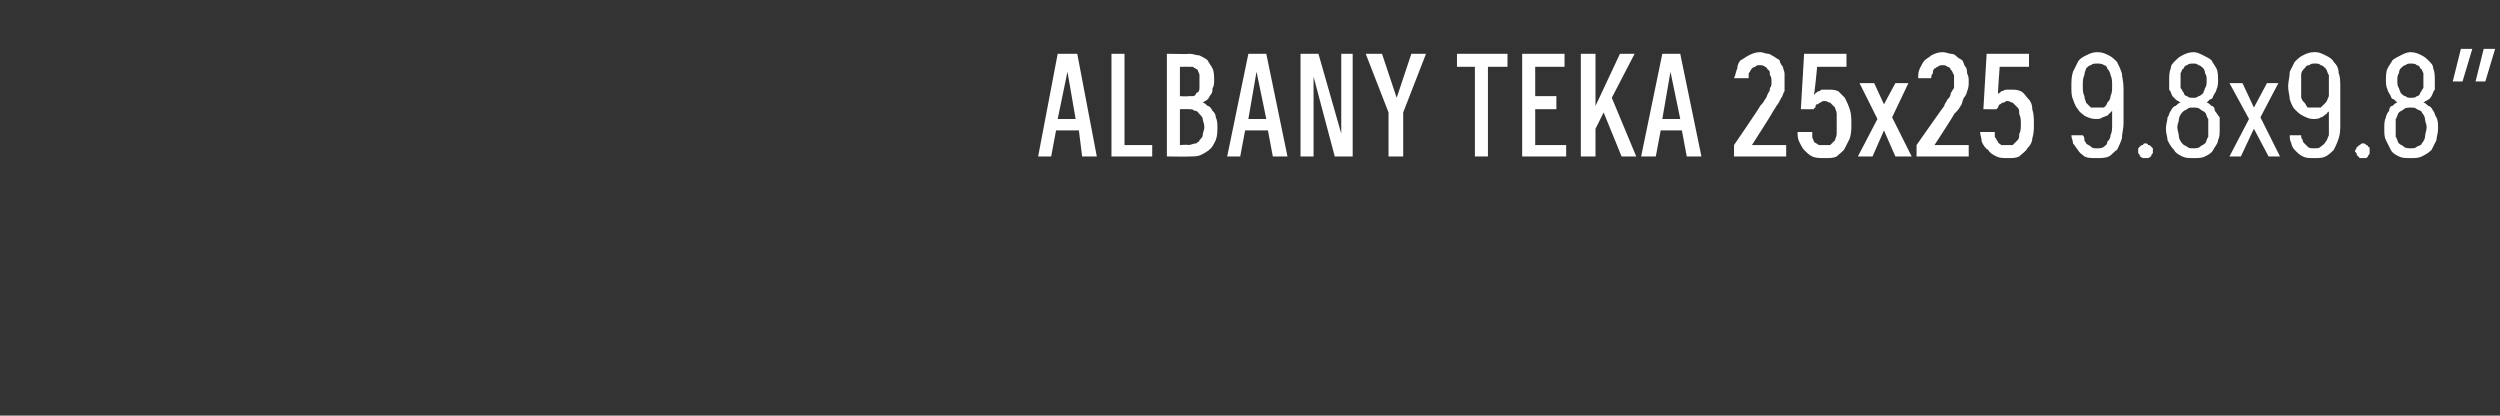 <?xml version="1.0" standalone="no"?>
<!DOCTYPE svg PUBLIC "-//W3C//DTD SVG 1.1//EN" "http://www.w3.org/Graphics/SVG/1.1/DTD/svg11.dtd">
<svg xmlns="http://www.w3.org/2000/svg" version="1.1" width="153.4px" height="25.5px" viewBox="0 -3 153.4 25.5" style="top:-3px">
  <rect x="0" y="-3" width="153.4" height="25.5" fill="#333333" stroke="none"/>
  <desc>Albany Teka 25x25 9.8x9.8”</desc>
  <defs/>
  <g id="Polygon483557">
    <path d="M 128.6 6.7 C 128.6 6.7 128.7 6.7 128.7 6.7 C 128.9 6.7 129.2 6.7 129.4 6.6 C 129.6 6.5 129.7 6.3 129.9 6.2 C 130 6 130.1 5.8 130.2 5.5 C 130.2 5.2 130.3 4.9 130.3 4.6 C 130.3 4.6 130.3 2.4 130.3 2.4 C 130.3 2 130.2 1.7 130.2 1.5 C 130.1 1.2 130 1 129.9 0.8 C 129.7 0.6 129.6 0.5 129.4 0.4 C 129.2 0.3 129 0.2 128.7 0.2 C 128.7 0.2 128.7 0.2 128.7 0.2 C 128.4 0.2 128.2 0.3 128 0.4 C 127.8 0.5 127.6 0.6 127.5 0.8 C 127.4 1 127.3 1.2 127.2 1.4 C 127.1 1.7 127.1 2 127.1 2.3 C 127.1 2.6 127.1 2.9 127.2 3.1 C 127.3 3.4 127.4 3.6 127.5 3.7 C 127.6 3.9 127.8 4 127.9 4.1 C 128.1 4.2 128.3 4.3 128.6 4.3 C 128.6 4.3 128.6 4.3 128.6 4.3 C 128.8 4.3 128.9 4.3 129 4.2 C 129.1 4.2 129.2 4.1 129.3 4.1 C 129.4 4 129.4 4 129.5 3.9 C 129.5 3.9 129.6 3.8 129.6 3.8 C 129.6 3.8 129.6 4.7 129.6 4.7 C 129.6 4.9 129.6 5.1 129.5 5.3 C 129.5 5.5 129.4 5.6 129.3 5.7 C 129.3 5.9 129.2 5.9 129.1 6 C 129 6.1 128.8 6.1 128.7 6.1 C 128.7 6.1 128.6 6.1 128.6 6.1 C 128.5 6.1 128.4 6.1 128.3 6 C 128.2 5.9 128.1 5.9 128 5.8 C 128 5.7 127.9 5.7 127.9 5.6 C 127.9 5.5 127.9 5.4 127.8 5.3 C 127.8 5.3 127.1 5.3 127.1 5.3 C 127.1 5.5 127.2 5.6 127.2 5.8 C 127.3 5.9 127.4 6.1 127.5 6.2 C 127.6 6.4 127.8 6.5 127.9 6.6 C 128.1 6.7 128.3 6.7 128.6 6.7 Z M 128.7 3.6 C 128.7 3.6 128.7 3.6 128.7 3.6 C 128.5 3.6 128.4 3.6 128.3 3.6 C 128.2 3.5 128.1 3.4 128 3.3 C 128 3.2 127.9 3.1 127.9 2.9 C 127.8 2.7 127.8 2.5 127.8 2.3 C 127.8 2 127.8 1.8 127.9 1.6 C 127.9 1.4 128 1.3 128 1.2 C 128.1 1.1 128.2 1 128.3 1 C 128.4 0.9 128.5 0.9 128.7 0.9 C 128.7 0.9 128.7 0.9 128.7 0.9 C 128.8 0.9 129 0.9 129.1 1 C 129.2 1 129.3 1.1 129.3 1.2 C 129.4 1.3 129.5 1.5 129.5 1.6 C 129.6 1.8 129.6 2 129.6 2.3 C 129.6 2.5 129.6 2.7 129.5 2.9 C 129.5 3.1 129.4 3.2 129.3 3.3 C 129.3 3.4 129.2 3.5 129.1 3.6 C 129 3.6 128.8 3.6 128.7 3.6 Z M 131.6 6.7 C 131.7 6.7 131.8 6.7 131.8 6.7 C 131.9 6.7 131.9 6.6 132 6.6 C 132 6.5 132 6.5 132.1 6.4 C 132.1 6.4 132.1 6.3 132.1 6.3 C 132.1 6.2 132.1 6.1 132.1 6.1 C 132 6 132 6 132 6 C 131.9 5.9 131.9 5.9 131.8 5.9 C 131.8 5.8 131.7 5.8 131.6 5.8 C 131.6 5.8 131.5 5.8 131.5 5.9 C 131.4 5.9 131.4 5.9 131.3 6 C 131.3 6 131.3 6 131.2 6.1 C 131.2 6.1 131.2 6.2 131.2 6.3 C 131.2 6.3 131.2 6.4 131.2 6.4 C 131.3 6.5 131.3 6.5 131.3 6.6 C 131.4 6.6 131.4 6.7 131.5 6.7 C 131.5 6.7 131.6 6.7 131.6 6.7 Z M 134.6 6.7 C 134.6 6.7 134.6 6.7 134.6 6.7 C 134.9 6.7 135.1 6.7 135.3 6.6 C 135.5 6.5 135.7 6.4 135.8 6.2 C 135.9 6 136.1 5.8 136.1 5.6 C 136.2 5.4 136.2 5.2 136.2 4.9 C 136.2 4.6 136.2 4.4 136.2 4.2 C 136.1 4.1 136 3.9 135.9 3.8 C 135.9 3.6 135.8 3.5 135.7 3.5 C 135.6 3.4 135.5 3.3 135.4 3.3 C 135.5 3.2 135.5 3.2 135.6 3.1 C 135.7 3.1 135.8 3 135.8 2.9 C 135.9 2.7 136 2.6 136 2.5 C 136.1 2.3 136.1 2.1 136.1 1.9 C 136.1 1.7 136.1 1.4 136 1.2 C 135.9 1 135.8 0.9 135.7 0.7 C 135.6 0.6 135.4 0.5 135.2 0.4 C 135 0.3 134.8 0.2 134.6 0.2 C 134.6 0.2 134.6 0.2 134.6 0.2 C 134.3 0.2 134.1 0.3 133.9 0.4 C 133.7 0.5 133.6 0.6 133.5 0.7 C 133.3 0.9 133.2 1 133.2 1.2 C 133.1 1.4 133.1 1.7 133.1 1.9 C 133.1 2.1 133.1 2.3 133.1 2.5 C 133.2 2.6 133.2 2.7 133.3 2.9 C 133.4 3 133.5 3.1 133.5 3.1 C 133.6 3.2 133.7 3.2 133.8 3.3 C 133.7 3.3 133.6 3.4 133.5 3.5 C 133.4 3.5 133.3 3.6 133.2 3.8 C 133.1 3.9 133.1 4.1 133 4.2 C 133 4.4 132.9 4.6 132.9 4.9 C 132.9 5.2 133 5.4 133 5.6 C 133.1 5.8 133.2 6 133.4 6.2 C 133.5 6.4 133.7 6.5 133.9 6.6 C 134.1 6.7 134.3 6.7 134.6 6.7 Z M 134.6 6.1 C 134.6 6.1 134.6 6.1 134.6 6.1 C 134.4 6.1 134.3 6.1 134.2 6 C 134 5.9 134 5.9 133.9 5.8 C 133.8 5.7 133.7 5.5 133.7 5.4 C 133.7 5.2 133.6 5 133.6 4.8 C 133.6 4.6 133.7 4.5 133.7 4.3 C 133.7 4.2 133.8 4 133.9 3.9 C 134 3.8 134 3.8 134.2 3.7 C 134.3 3.6 134.4 3.6 134.6 3.6 C 134.6 3.6 134.6 3.6 134.6 3.6 C 134.7 3.6 134.9 3.6 135 3.7 C 135.1 3.8 135.2 3.8 135.3 3.9 C 135.4 4 135.4 4.2 135.5 4.3 C 135.5 4.5 135.5 4.6 135.5 4.8 C 135.5 5 135.5 5.2 135.5 5.4 C 135.4 5.5 135.4 5.7 135.3 5.8 C 135.2 5.9 135.1 5.9 135 6 C 134.9 6.1 134.7 6.1 134.6 6.1 Z M 134.6 3 C 134.6 3 134.6 3 134.6 3 C 134.4 3 134.3 3 134.2 2.9 C 134.1 2.9 134 2.8 134 2.7 C 133.9 2.6 133.9 2.5 133.8 2.4 C 133.8 2.3 133.8 2.1 133.8 1.9 C 133.8 1.8 133.8 1.6 133.8 1.5 C 133.9 1.3 133.9 1.2 134 1.2 C 134 1.1 134.1 1 134.2 1 C 134.3 0.9 134.4 0.9 134.6 0.9 C 134.6 0.9 134.6 0.9 134.6 0.9 C 134.7 0.9 134.8 0.9 134.9 1 C 135 1 135.1 1.1 135.2 1.2 C 135.2 1.2 135.3 1.3 135.3 1.5 C 135.4 1.6 135.4 1.8 135.4 1.9 C 135.4 2.1 135.4 2.3 135.3 2.4 C 135.3 2.5 135.2 2.6 135.2 2.7 C 135.1 2.8 135 2.9 134.9 2.9 C 134.8 3 134.7 3 134.6 3 Z M 136.8 6.6 L 137.5 6.6 L 138.3 4.9 L 139.2 6.6 L 139.9 6.6 L 138.7 4.2 L 139.8 2.1 L 139.1 2.1 L 138.3 3.6 L 137.6 2.1 L 136.8 2.1 L 138 4.3 L 136.8 6.6 Z M 141.9 6.7 C 141.9 6.7 142 6.7 142 6.7 C 142.3 6.7 142.5 6.7 142.7 6.6 C 142.9 6.5 143.1 6.3 143.2 6.2 C 143.3 6 143.4 5.8 143.5 5.5 C 143.6 5.2 143.6 4.9 143.6 4.6 C 143.6 4.6 143.6 2.4 143.6 2.4 C 143.6 2 143.6 1.7 143.5 1.5 C 143.5 1.2 143.4 1 143.2 0.8 C 143.1 0.6 142.9 0.5 142.7 0.4 C 142.5 0.3 142.3 0.2 142.1 0.2 C 142.1 0.2 142 0.2 142 0.2 C 141.7 0.2 141.5 0.3 141.3 0.4 C 141.1 0.5 141 0.6 140.8 0.8 C 140.7 1 140.6 1.2 140.5 1.4 C 140.5 1.7 140.4 2 140.4 2.3 C 140.4 2.6 140.5 2.9 140.5 3.1 C 140.6 3.4 140.7 3.6 140.8 3.7 C 141 3.9 141.1 4 141.3 4.1 C 141.5 4.2 141.7 4.3 141.9 4.3 C 141.9 4.3 142 4.3 142 4.3 C 142.1 4.3 142.3 4.3 142.4 4.2 C 142.5 4.2 142.6 4.1 142.6 4.1 C 142.7 4 142.8 4 142.8 3.9 C 142.9 3.9 142.9 3.8 142.9 3.8 C 142.9 3.8 142.9 4.7 142.9 4.7 C 142.9 4.9 142.9 5.1 142.9 5.3 C 142.8 5.5 142.8 5.6 142.7 5.7 C 142.6 5.9 142.5 5.9 142.4 6 C 142.3 6.1 142.2 6.1 142 6.1 C 142 6.1 142 6.1 142 6.1 C 141.8 6.1 141.7 6.1 141.6 6 C 141.5 5.9 141.5 5.9 141.4 5.8 C 141.3 5.7 141.3 5.7 141.3 5.6 C 141.2 5.5 141.2 5.4 141.2 5.3 C 141.2 5.3 140.5 5.3 140.5 5.3 C 140.5 5.5 140.5 5.6 140.6 5.8 C 140.6 5.9 140.7 6.1 140.8 6.2 C 141 6.4 141.1 6.5 141.3 6.6 C 141.5 6.7 141.7 6.7 141.9 6.7 Z M 142.1 3.6 C 142.1 3.6 142 3.6 142 3.6 C 141.9 3.6 141.8 3.6 141.6 3.6 C 141.5 3.5 141.5 3.4 141.4 3.3 C 141.3 3.2 141.2 3.1 141.2 2.9 C 141.2 2.7 141.2 2.5 141.2 2.3 C 141.2 2 141.2 1.8 141.2 1.6 C 141.2 1.4 141.3 1.3 141.4 1.2 C 141.5 1.1 141.5 1 141.7 1 C 141.8 0.9 141.9 0.9 142 0.9 C 142 0.9 142.1 0.9 142.1 0.9 C 142.2 0.9 142.3 0.9 142.4 1 C 142.5 1 142.6 1.1 142.7 1.2 C 142.8 1.3 142.8 1.5 142.9 1.6 C 142.9 1.8 142.9 2 142.9 2.3 C 142.9 2.5 142.9 2.7 142.9 2.9 C 142.8 3.1 142.8 3.2 142.7 3.3 C 142.6 3.4 142.5 3.5 142.4 3.6 C 142.3 3.6 142.2 3.6 142.1 3.6 Z M 145 6.7 C 145.1 6.7 145.1 6.7 145.2 6.7 C 145.2 6.7 145.3 6.6 145.3 6.6 C 145.3 6.5 145.4 6.5 145.4 6.4 C 145.4 6.4 145.4 6.3 145.4 6.3 C 145.4 6.2 145.4 6.1 145.4 6.1 C 145.4 6 145.3 6 145.3 6 C 145.3 5.9 145.2 5.9 145.2 5.9 C 145.1 5.8 145.1 5.8 145 5.8 C 144.9 5.8 144.9 5.8 144.8 5.9 C 144.8 5.9 144.7 5.9 144.7 6 C 144.6 6 144.6 6 144.6 6.1 C 144.6 6.1 144.5 6.2 144.5 6.3 C 144.5 6.3 144.6 6.4 144.6 6.4 C 144.6 6.5 144.6 6.5 144.7 6.6 C 144.7 6.6 144.8 6.7 144.8 6.7 C 144.9 6.7 144.9 6.7 145 6.7 Z M 147.9 6.7 C 147.9 6.7 147.9 6.7 147.9 6.7 C 148.2 6.7 148.4 6.7 148.6 6.6 C 148.8 6.5 149 6.4 149.2 6.2 C 149.3 6 149.4 5.8 149.5 5.6 C 149.5 5.4 149.6 5.2 149.6 4.9 C 149.6 4.6 149.6 4.4 149.5 4.2 C 149.4 4.1 149.4 3.9 149.3 3.8 C 149.2 3.6 149.1 3.5 149 3.5 C 148.9 3.4 148.8 3.3 148.7 3.3 C 148.8 3.2 148.9 3.2 149 3.1 C 149.1 3.1 149.1 3 149.2 2.9 C 149.3 2.7 149.3 2.6 149.4 2.5 C 149.4 2.3 149.4 2.1 149.4 1.9 C 149.4 1.7 149.4 1.4 149.3 1.2 C 149.3 1 149.2 0.9 149 0.7 C 148.9 0.6 148.8 0.5 148.6 0.4 C 148.4 0.3 148.2 0.2 147.9 0.2 C 147.9 0.2 147.9 0.2 147.9 0.2 C 147.7 0.2 147.5 0.3 147.3 0.4 C 147.1 0.5 146.9 0.6 146.8 0.7 C 146.7 0.9 146.6 1 146.5 1.2 C 146.4 1.4 146.4 1.7 146.4 1.9 C 146.4 2.1 146.4 2.3 146.5 2.5 C 146.5 2.6 146.6 2.7 146.7 2.9 C 146.7 3 146.8 3.1 146.9 3.1 C 147 3.2 147 3.2 147.1 3.3 C 147 3.3 146.9 3.4 146.8 3.5 C 146.7 3.5 146.6 3.6 146.6 3.8 C 146.5 3.9 146.4 4.1 146.4 4.2 C 146.3 4.4 146.3 4.6 146.3 4.9 C 146.3 5.2 146.3 5.4 146.4 5.6 C 146.5 5.8 146.6 6 146.7 6.2 C 146.8 6.4 147 6.5 147.2 6.6 C 147.4 6.7 147.6 6.7 147.9 6.7 Z M 147.9 6.1 C 147.9 6.1 147.9 6.1 147.9 6.1 C 147.8 6.1 147.6 6.1 147.5 6 C 147.4 5.9 147.3 5.9 147.2 5.8 C 147.1 5.7 147.1 5.5 147 5.4 C 147 5.2 147 5 147 4.8 C 147 4.6 147 4.5 147 4.3 C 147.1 4.2 147.1 4 147.2 3.9 C 147.3 3.8 147.4 3.8 147.5 3.7 C 147.6 3.6 147.8 3.6 147.9 3.6 C 147.9 3.6 147.9 3.6 147.9 3.6 C 148.1 3.6 148.2 3.6 148.3 3.7 C 148.5 3.8 148.6 3.8 148.6 3.9 C 148.7 4 148.8 4.2 148.8 4.3 C 148.8 4.5 148.9 4.6 148.9 4.8 C 148.9 5 148.8 5.2 148.8 5.4 C 148.8 5.5 148.7 5.7 148.6 5.8 C 148.6 5.9 148.5 5.9 148.3 6 C 148.2 6.1 148.1 6.1 147.9 6.1 Z M 147.9 3 C 147.9 3 147.9 3 147.9 3 C 147.8 3 147.7 3 147.6 2.9 C 147.5 2.9 147.4 2.8 147.3 2.7 C 147.3 2.6 147.2 2.5 147.2 2.4 C 147.1 2.3 147.1 2.1 147.1 1.9 C 147.1 1.8 147.1 1.6 147.2 1.5 C 147.2 1.3 147.3 1.2 147.3 1.2 C 147.4 1.1 147.5 1 147.6 1 C 147.7 0.9 147.8 0.9 147.9 0.9 C 147.9 0.9 147.9 0.9 147.9 0.9 C 148.1 0.9 148.2 0.9 148.3 1 C 148.4 1 148.5 1.1 148.5 1.2 C 148.6 1.2 148.6 1.3 148.7 1.5 C 148.7 1.6 148.7 1.8 148.7 1.9 C 148.7 2.1 148.7 2.3 148.7 2.4 C 148.6 2.5 148.6 2.6 148.5 2.7 C 148.5 2.8 148.4 2.9 148.3 2.9 C 148.2 3 148.1 3 147.9 3 Z M 151.9 2 L 152.5 2 L 153.1 0 L 152.4 0 L 151.9 2 Z M 150.5 2 L 151.1 2 L 151.7 0 L 151 0 L 150.5 2 Z " stroke="none" fill="#ffffff"/>
  </g>
  <g id="Polygon483556">
    <path d="M 66.2 5 L 66.4 6.6 L 67.3 6.6 L 66.1 0.3 L 64.9 0.3 L 63.7 6.6 L 64.5 6.6 L 64.8 5 L 66.2 5 Z M 66 4.3 L 64.9 4.3 L 65.5 1.4 L 66 4.3 Z M 68.2 6.6 L 70.7 6.6 L 70.7 5.9 L 69 5.9 L 69 0.3 L 68.2 0.3 L 68.2 6.6 Z M 71.6 6.6 C 71.6 6.6 72.98 6.62 73 6.6 C 73.3 6.6 73.5 6.6 73.7 6.5 C 73.9 6.4 74.1 6.3 74.3 6.1 C 74.4 6 74.5 5.8 74.6 5.6 C 74.7 5.3 74.7 5.1 74.7 4.8 C 74.7 4.6 74.7 4.4 74.6 4.2 C 74.6 4 74.5 3.9 74.4 3.8 C 74.3 3.6 74.2 3.5 74.1 3.5 C 74 3.4 73.9 3.3 73.8 3.3 C 73.9 3.2 74 3.2 74.1 3.1 C 74.2 3 74.2 2.9 74.3 2.8 C 74.4 2.7 74.4 2.5 74.4 2.4 C 74.5 2.3 74.5 2.1 74.5 1.9 C 74.5 1.7 74.5 1.4 74.4 1.2 C 74.3 1 74.2 0.9 74.1 0.7 C 74 0.6 73.8 0.5 73.6 0.4 C 73.4 0.4 73.2 0.3 73 0.3 C 72.98 0.33 71.6 0.3 71.6 0.3 L 71.6 6.6 Z M 72.4 5.9 L 72.4 3.7 C 72.4 3.7 72.93 3.69 72.9 3.7 C 73.1 3.7 73.2 3.7 73.3 3.8 C 73.5 3.8 73.5 3.9 73.6 4 C 73.7 4.1 73.8 4.2 73.8 4.3 C 73.8 4.4 73.9 4.6 73.9 4.8 C 73.9 5 73.8 5.1 73.8 5.3 C 73.8 5.4 73.7 5.5 73.6 5.6 C 73.6 5.7 73.5 5.7 73.4 5.8 C 73.2 5.8 73.1 5.9 72.9 5.9 C 72.93 5.86 72.4 5.9 72.4 5.9 Z M 72.4 2.9 L 72.4 1.1 C 72.4 1.1 72.91 1.09 72.9 1.1 C 73 1.1 73.1 1.1 73.2 1.1 C 73.3 1.2 73.4 1.2 73.5 1.3 C 73.5 1.4 73.6 1.5 73.6 1.6 C 73.6 1.7 73.6 1.8 73.6 2 C 73.6 2.2 73.6 2.3 73.6 2.4 C 73.6 2.6 73.5 2.7 73.4 2.7 C 73.4 2.8 73.3 2.9 73.2 2.9 C 73.1 2.9 73 2.9 72.9 2.9 C 72.91 2.93 72.4 2.9 72.4 2.9 Z M 77.8 5 L 78.1 6.6 L 79 6.6 L 77.7 0.3 L 76.6 0.3 L 75.3 6.6 L 76.1 6.6 L 76.4 5 L 77.8 5 Z M 77.7 4.3 L 76.6 4.3 L 77.1 1.4 L 77.7 4.3 Z M 79.8 6.6 L 80.6 6.6 L 80.6 1.7 L 81.9 6.6 L 83 6.6 L 83 0.3 L 82.3 0.3 L 82.3 5.2 L 80.9 0.3 L 79.8 0.3 L 79.8 6.6 Z M 85.2 6.6 L 86.1 6.6 L 86.1 3.9 L 87.5 0.3 L 86.6 0.3 L 85.7 3 L 84.8 0.3 L 83.8 0.3 L 85.2 3.9 L 85.2 6.6 Z M 90.5 6.6 L 91.3 6.6 L 91.3 1.1 L 92.5 1.1 L 92.5 0.3 L 89.4 0.3 L 89.4 1.1 L 90.5 1.1 L 90.5 6.6 Z M 93.4 6.6 L 96.1 6.6 L 96.1 5.9 L 94.2 5.9 L 94.2 3.7 L 95.5 3.7 L 95.5 2.9 L 94.2 2.9 L 94.2 1.1 L 96 1.1 L 96 0.3 L 93.4 0.3 L 93.4 6.6 Z M 98.9 3 L 100.3 0.3 L 99.4 0.3 L 97.9 3.5 L 97.9 0.3 L 97 0.3 L 97 6.6 L 97.9 6.6 L 97.9 4.9 L 98.4 3.9 L 99.5 6.6 L 100.4 6.6 L 98.9 3 Z M 103.2 5 L 103.5 6.6 L 104.4 6.6 L 103.1 0.3 L 102 0.3 L 100.7 6.6 L 101.6 6.6 L 101.9 5 L 103.2 5 Z M 103.1 4.3 L 102 4.3 L 102.5 1.4 L 103.1 4.3 Z M 106.4 6.6 L 109.6 6.6 L 109.6 5.9 L 107.5 5.9 C 107.5 5.9 108.71 4.01 108.7 4 C 108.8 3.8 108.9 3.7 109 3.5 C 109.1 3.4 109.2 3.2 109.3 3 C 109.4 2.9 109.4 2.7 109.5 2.6 C 109.5 2.4 109.5 2.2 109.5 2 C 109.5 1.8 109.5 1.7 109.5 1.5 C 109.5 1.4 109.4 1.2 109.4 1.1 C 109.3 1 109.2 0.8 109.2 0.7 C 109.1 0.6 109 0.6 108.9 0.5 C 108.7 0.4 108.6 0.3 108.5 0.3 C 108.3 0.3 108.2 0.2 108 0.2 C 108 0.2 108 0.2 108 0.2 C 107.7 0.2 107.5 0.3 107.3 0.4 C 107.1 0.5 107 0.6 106.8 0.7 C 106.7 0.8 106.6 1 106.6 1.2 C 106.5 1.4 106.5 1.6 106.4 1.8 C 106.4 1.8 107.3 1.8 107.3 1.8 C 107.3 1.7 107.3 1.6 107.3 1.5 C 107.4 1.4 107.4 1.3 107.5 1.2 C 107.5 1.2 107.6 1.1 107.7 1.1 C 107.8 1 107.8 1 108 1 C 108 1 108 1 108 1 C 108.1 1 108.2 1 108.3 1.1 C 108.4 1.1 108.4 1.2 108.5 1.3 C 108.6 1.3 108.6 1.5 108.6 1.6 C 108.7 1.7 108.7 1.9 108.7 2 C 108.7 2.2 108.7 2.3 108.6 2.4 C 108.6 2.5 108.6 2.6 108.5 2.7 C 108.4 2.9 108.4 3 108.3 3.1 C 108.2 3.3 108.1 3.4 108 3.5 C 108.02 3.54 106.4 5.9 106.4 5.9 L 106.4 6.6 Z M 111.9 6.7 C 111.9 6.7 112 6.7 112 6.7 C 112.3 6.7 112.5 6.7 112.7 6.6 C 112.9 6.4 113.1 6.3 113.2 6.1 C 113.3 5.9 113.4 5.7 113.5 5.5 C 113.6 5.2 113.6 4.9 113.6 4.6 C 113.6 4.3 113.6 4 113.5 3.7 C 113.4 3.4 113.3 3.2 113.2 3 C 113.1 2.9 112.9 2.7 112.8 2.6 C 112.6 2.5 112.4 2.5 112.1 2.5 C 112.1 2.5 112.1 2.5 112.1 2.5 C 112 2.5 111.9 2.5 111.8 2.5 C 111.7 2.5 111.7 2.6 111.6 2.6 C 111.5 2.6 111.5 2.7 111.4 2.7 C 111.4 2.7 111.4 2.8 111.3 2.8 C 111.34 2.81 111.5 1.1 111.5 1.1 L 113.3 1.1 L 113.3 0.3 L 110.7 0.3 L 110.5 3.7 C 110.5 3.7 111.28 3.71 111.3 3.7 C 111.3 3.7 111.3 3.6 111.4 3.6 C 111.4 3.5 111.4 3.4 111.5 3.4 C 111.6 3.4 111.6 3.3 111.7 3.3 C 111.7 3.3 111.8 3.2 111.9 3.2 C 111.9 3.2 112 3.2 112 3.2 C 112.1 3.2 112.2 3.3 112.3 3.3 C 112.4 3.4 112.5 3.5 112.6 3.6 C 112.6 3.7 112.7 3.8 112.7 4 C 112.7 4.2 112.7 4.4 112.7 4.6 C 112.7 4.8 112.7 5.1 112.7 5.2 C 112.7 5.4 112.6 5.5 112.6 5.6 C 112.5 5.7 112.4 5.8 112.3 5.9 C 112.2 5.9 112.1 5.9 112 5.9 C 112 5.9 111.9 5.9 111.9 5.9 C 111.8 5.9 111.7 5.9 111.6 5.9 C 111.5 5.8 111.4 5.8 111.3 5.7 C 111.3 5.6 111.2 5.5 111.2 5.4 C 111.2 5.3 111.2 5.2 111.2 5.1 C 111.2 5.1 110.3 5.1 110.3 5.1 C 110.3 5.3 110.3 5.5 110.4 5.7 C 110.5 5.9 110.6 6.1 110.7 6.2 C 110.9 6.4 111 6.5 111.2 6.6 C 111.4 6.7 111.7 6.7 111.9 6.7 Z M 114 6.6 L 114.9 6.6 L 115.6 5 L 116.3 6.6 L 117.3 6.6 L 116.1 4.2 L 117.1 2.1 L 116.3 2.1 L 115.6 3.4 L 115 2.1 L 114.1 2.1 L 115.2 4.3 L 114 6.6 Z M 117.6 6.6 L 120.8 6.6 L 120.8 5.9 L 118.7 5.9 C 118.7 5.9 119.94 4.01 119.9 4 C 120.1 3.8 120.2 3.7 120.3 3.5 C 120.4 3.4 120.4 3.2 120.5 3 C 120.6 2.9 120.7 2.7 120.7 2.6 C 120.8 2.4 120.8 2.2 120.8 2 C 120.8 1.8 120.8 1.7 120.7 1.5 C 120.7 1.4 120.7 1.2 120.6 1.1 C 120.5 1 120.5 0.8 120.4 0.7 C 120.3 0.6 120.2 0.6 120.1 0.5 C 120 0.4 119.9 0.3 119.7 0.3 C 119.6 0.3 119.4 0.2 119.2 0.2 C 119.2 0.2 119.2 0.2 119.2 0.2 C 118.9 0.2 118.7 0.3 118.5 0.4 C 118.4 0.5 118.2 0.6 118.1 0.7 C 118 0.8 117.9 1 117.8 1.2 C 117.7 1.4 117.7 1.6 117.7 1.8 C 117.7 1.8 118.5 1.8 118.5 1.8 C 118.5 1.7 118.5 1.6 118.6 1.5 C 118.6 1.4 118.6 1.3 118.7 1.2 C 118.8 1.2 118.8 1.1 118.9 1.1 C 119 1 119.1 1 119.2 1 C 119.2 1 119.2 1 119.2 1 C 119.3 1 119.4 1 119.5 1.1 C 119.6 1.1 119.7 1.2 119.7 1.3 C 119.8 1.3 119.8 1.5 119.9 1.6 C 119.9 1.7 119.9 1.9 119.9 2 C 119.9 2.2 119.9 2.3 119.9 2.4 C 119.8 2.5 119.8 2.6 119.7 2.7 C 119.7 2.9 119.6 3 119.5 3.1 C 119.4 3.3 119.3 3.4 119.3 3.5 C 119.25 3.54 117.6 5.9 117.6 5.9 L 117.6 6.6 Z M 123.2 6.7 C 123.2 6.7 123.2 6.7 123.2 6.7 C 123.5 6.7 123.7 6.7 123.9 6.6 C 124.1 6.4 124.3 6.3 124.4 6.1 C 124.6 5.9 124.7 5.7 124.7 5.5 C 124.8 5.2 124.8 4.9 124.8 4.6 C 124.8 4.3 124.8 4 124.7 3.7 C 124.7 3.4 124.6 3.2 124.4 3 C 124.3 2.9 124.2 2.7 124 2.6 C 123.8 2.5 123.6 2.5 123.4 2.5 C 123.4 2.5 123.3 2.5 123.3 2.5 C 123.2 2.5 123.1 2.5 123.1 2.5 C 123 2.5 122.9 2.6 122.8 2.6 C 122.8 2.6 122.7 2.7 122.7 2.7 C 122.6 2.7 122.6 2.8 122.6 2.8 C 122.57 2.81 122.7 1.1 122.7 1.1 L 124.5 1.1 L 124.5 0.3 L 121.9 0.3 L 121.7 3.7 C 121.7 3.7 122.51 3.71 122.5 3.7 C 122.5 3.7 122.6 3.6 122.6 3.6 C 122.6 3.5 122.7 3.4 122.7 3.4 C 122.8 3.4 122.8 3.3 122.9 3.3 C 123 3.3 123.1 3.2 123.1 3.2 C 123.1 3.2 123.2 3.2 123.2 3.2 C 123.3 3.2 123.4 3.3 123.5 3.3 C 123.6 3.4 123.7 3.5 123.8 3.6 C 123.9 3.7 123.9 3.8 123.9 4 C 124 4.2 124 4.4 124 4.6 C 124 4.8 124 5.1 123.9 5.2 C 123.9 5.4 123.9 5.5 123.8 5.6 C 123.7 5.7 123.6 5.8 123.5 5.9 C 123.4 5.9 123.3 5.9 123.2 5.9 C 123.2 5.9 123.1 5.9 123.1 5.9 C 123 5.9 122.9 5.9 122.8 5.9 C 122.7 5.8 122.6 5.8 122.6 5.7 C 122.5 5.6 122.5 5.5 122.4 5.4 C 122.4 5.3 122.4 5.2 122.4 5.1 C 122.4 5.1 121.5 5.1 121.5 5.1 C 121.5 5.3 121.6 5.5 121.6 5.7 C 121.7 5.9 121.8 6.1 122 6.2 C 122.1 6.4 122.3 6.5 122.5 6.6 C 122.7 6.7 122.9 6.7 123.2 6.7 Z " stroke="none" fill="#fff"/>
  </g>
</svg>